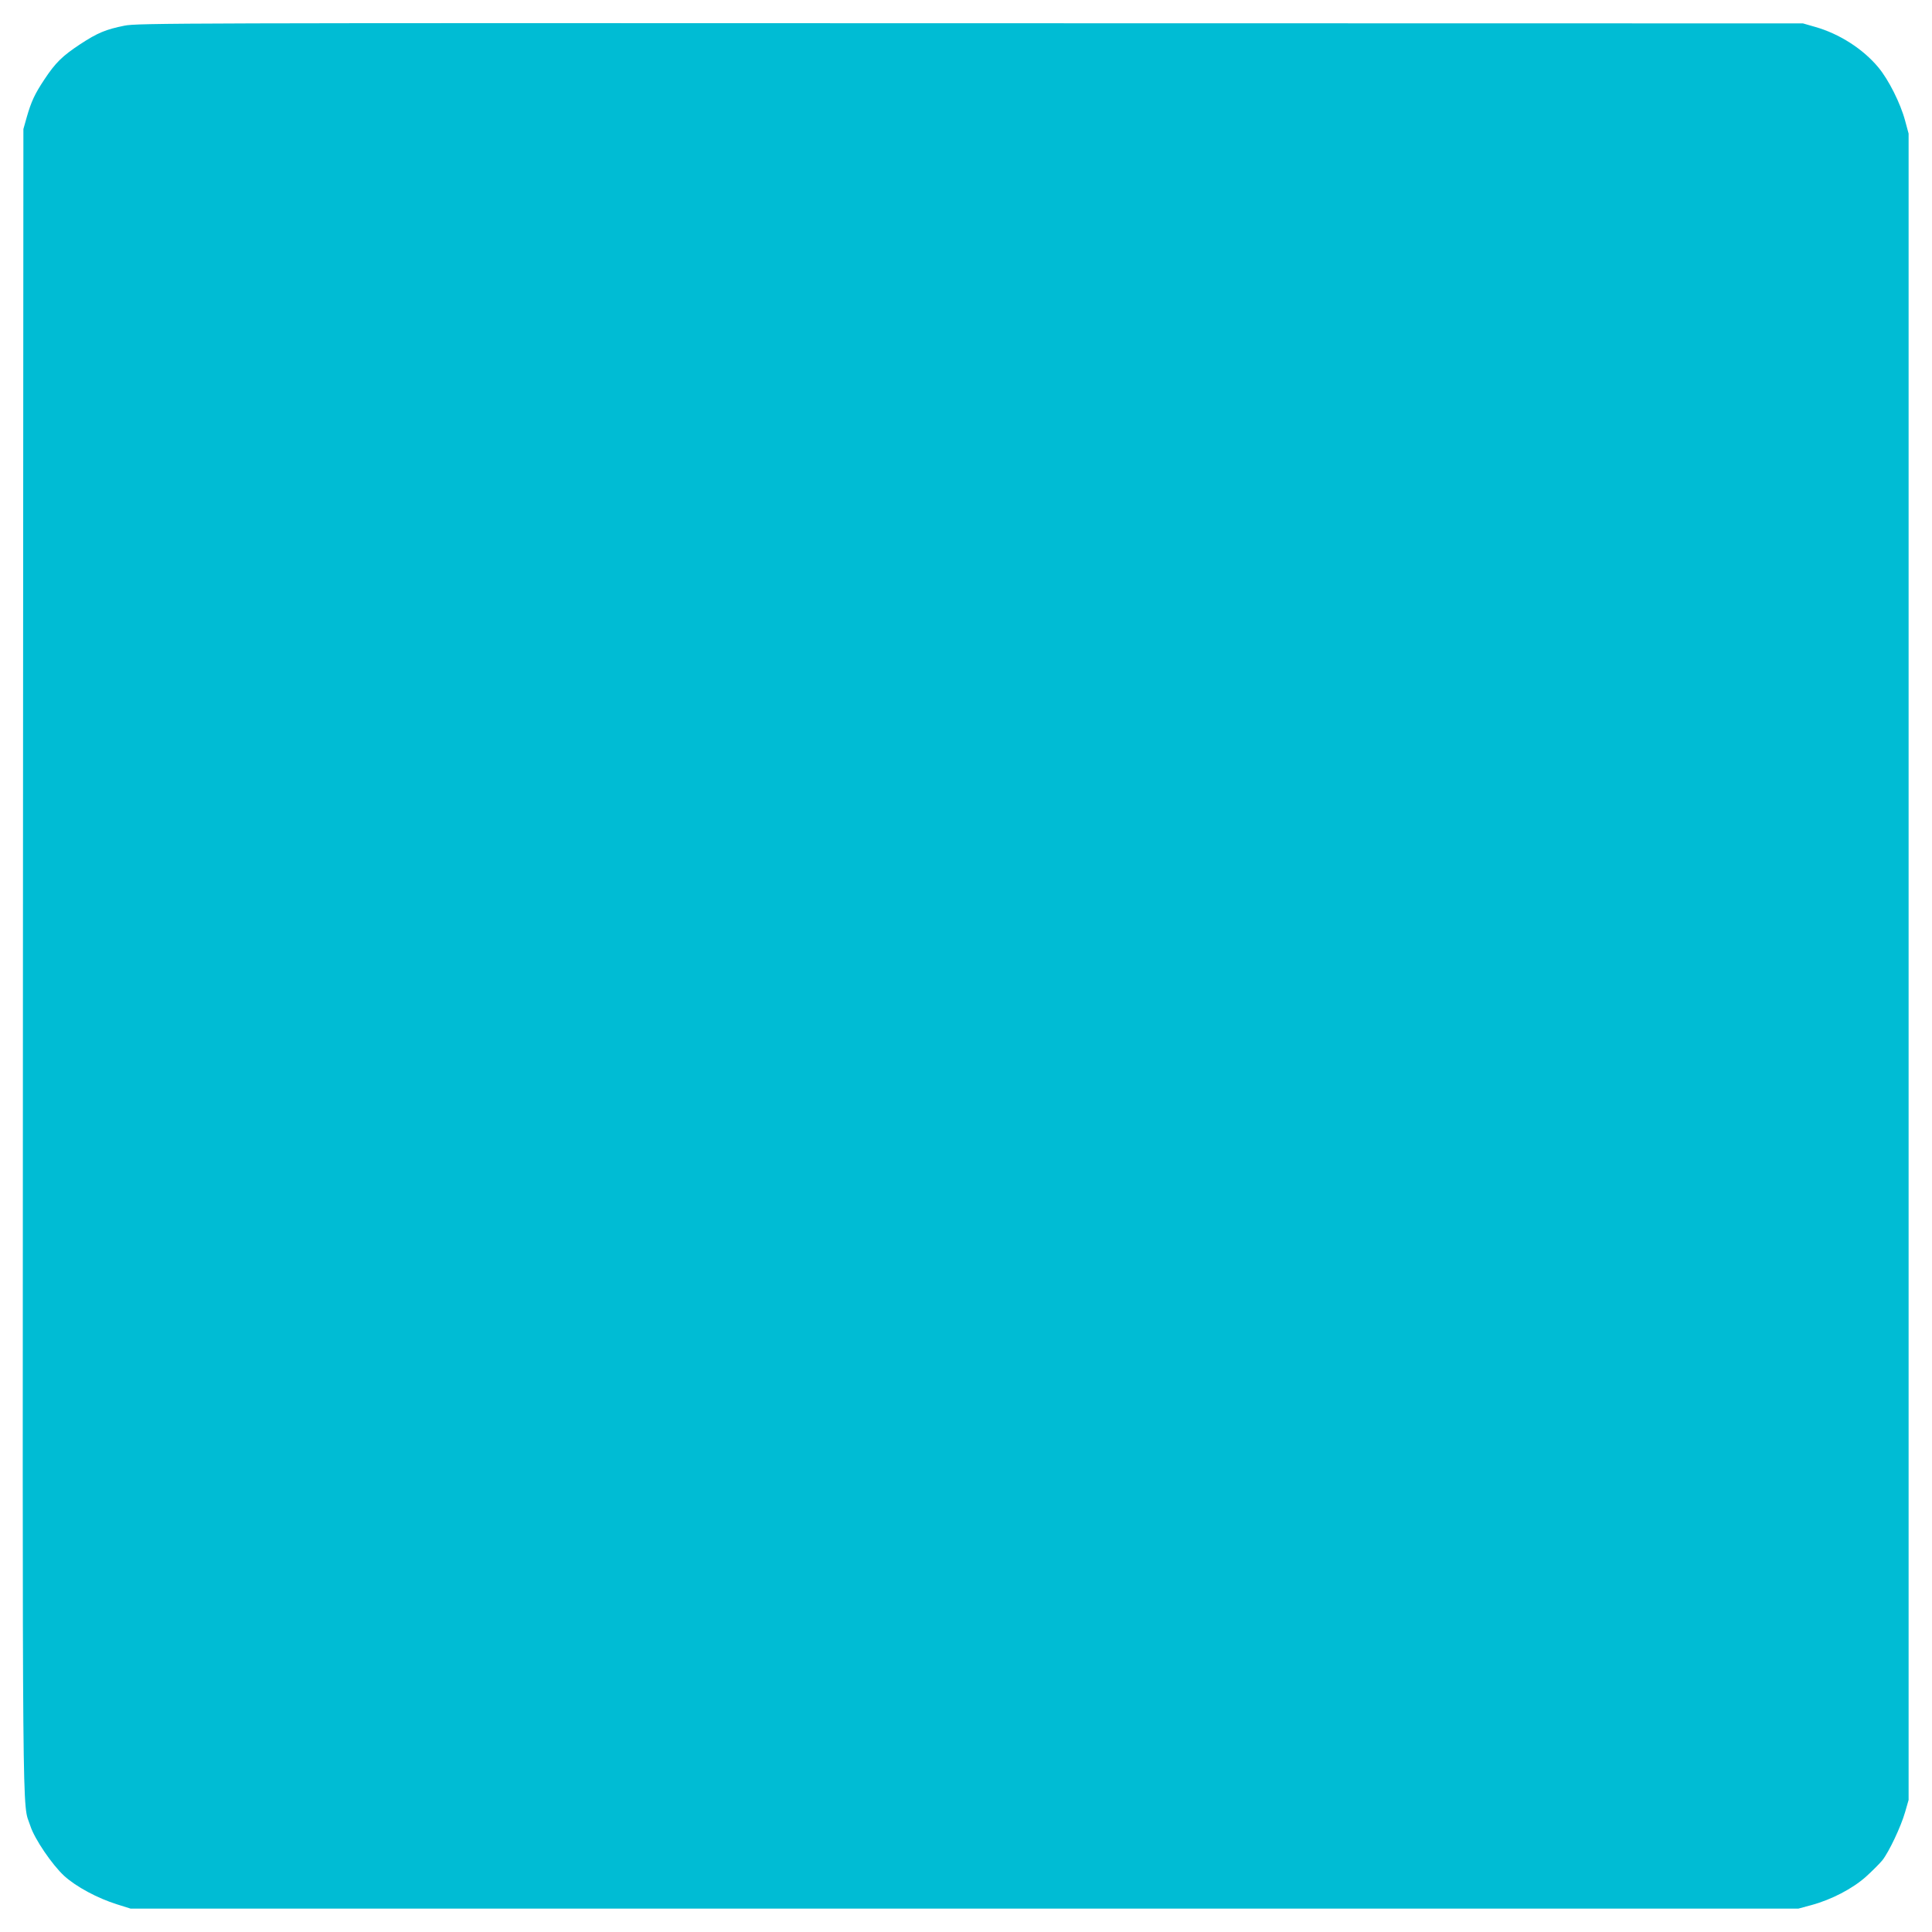 <?xml version="1.0" standalone="no"?>
<!DOCTYPE svg PUBLIC "-//W3C//DTD SVG 20010904//EN"
 "http://www.w3.org/TR/2001/REC-SVG-20010904/DTD/svg10.dtd">
<svg version="1.0" xmlns="http://www.w3.org/2000/svg"
 width="1280pt" height="1280pt" viewBox="0 0 1280 1280"
 preserveAspectRatio="xMidYMid meet">
<g transform="translate(0,1280) scale(0.1,-0.1)"
fill="#00bcd4" stroke="none">
<path d="M825 12630 c-124 -25 -178 -47 -294 -123 -118 -78 -163 -122 -236
-232 -64 -96 -88 -147 -118 -252 l-22 -78 -3 -5500 c-3 -5985 -6 -5571 49
-5742 28 -87 144 -257 224 -331 79 -72 220 -148 351 -189 l89 -28 5525 0 5525
0 85 23 c133 36 272 108 362 188 42 38 91 87 109 109 43 54 123 222 151 320
l23 80 0 5520 0 5520 -23 85 c-31 116 -109 271 -177 353 -102 123 -260 224
-420 269 l-80 23 -5515 1 c-5265 2 -5519 1 -5605 -16z"/>
</g>
</svg>
